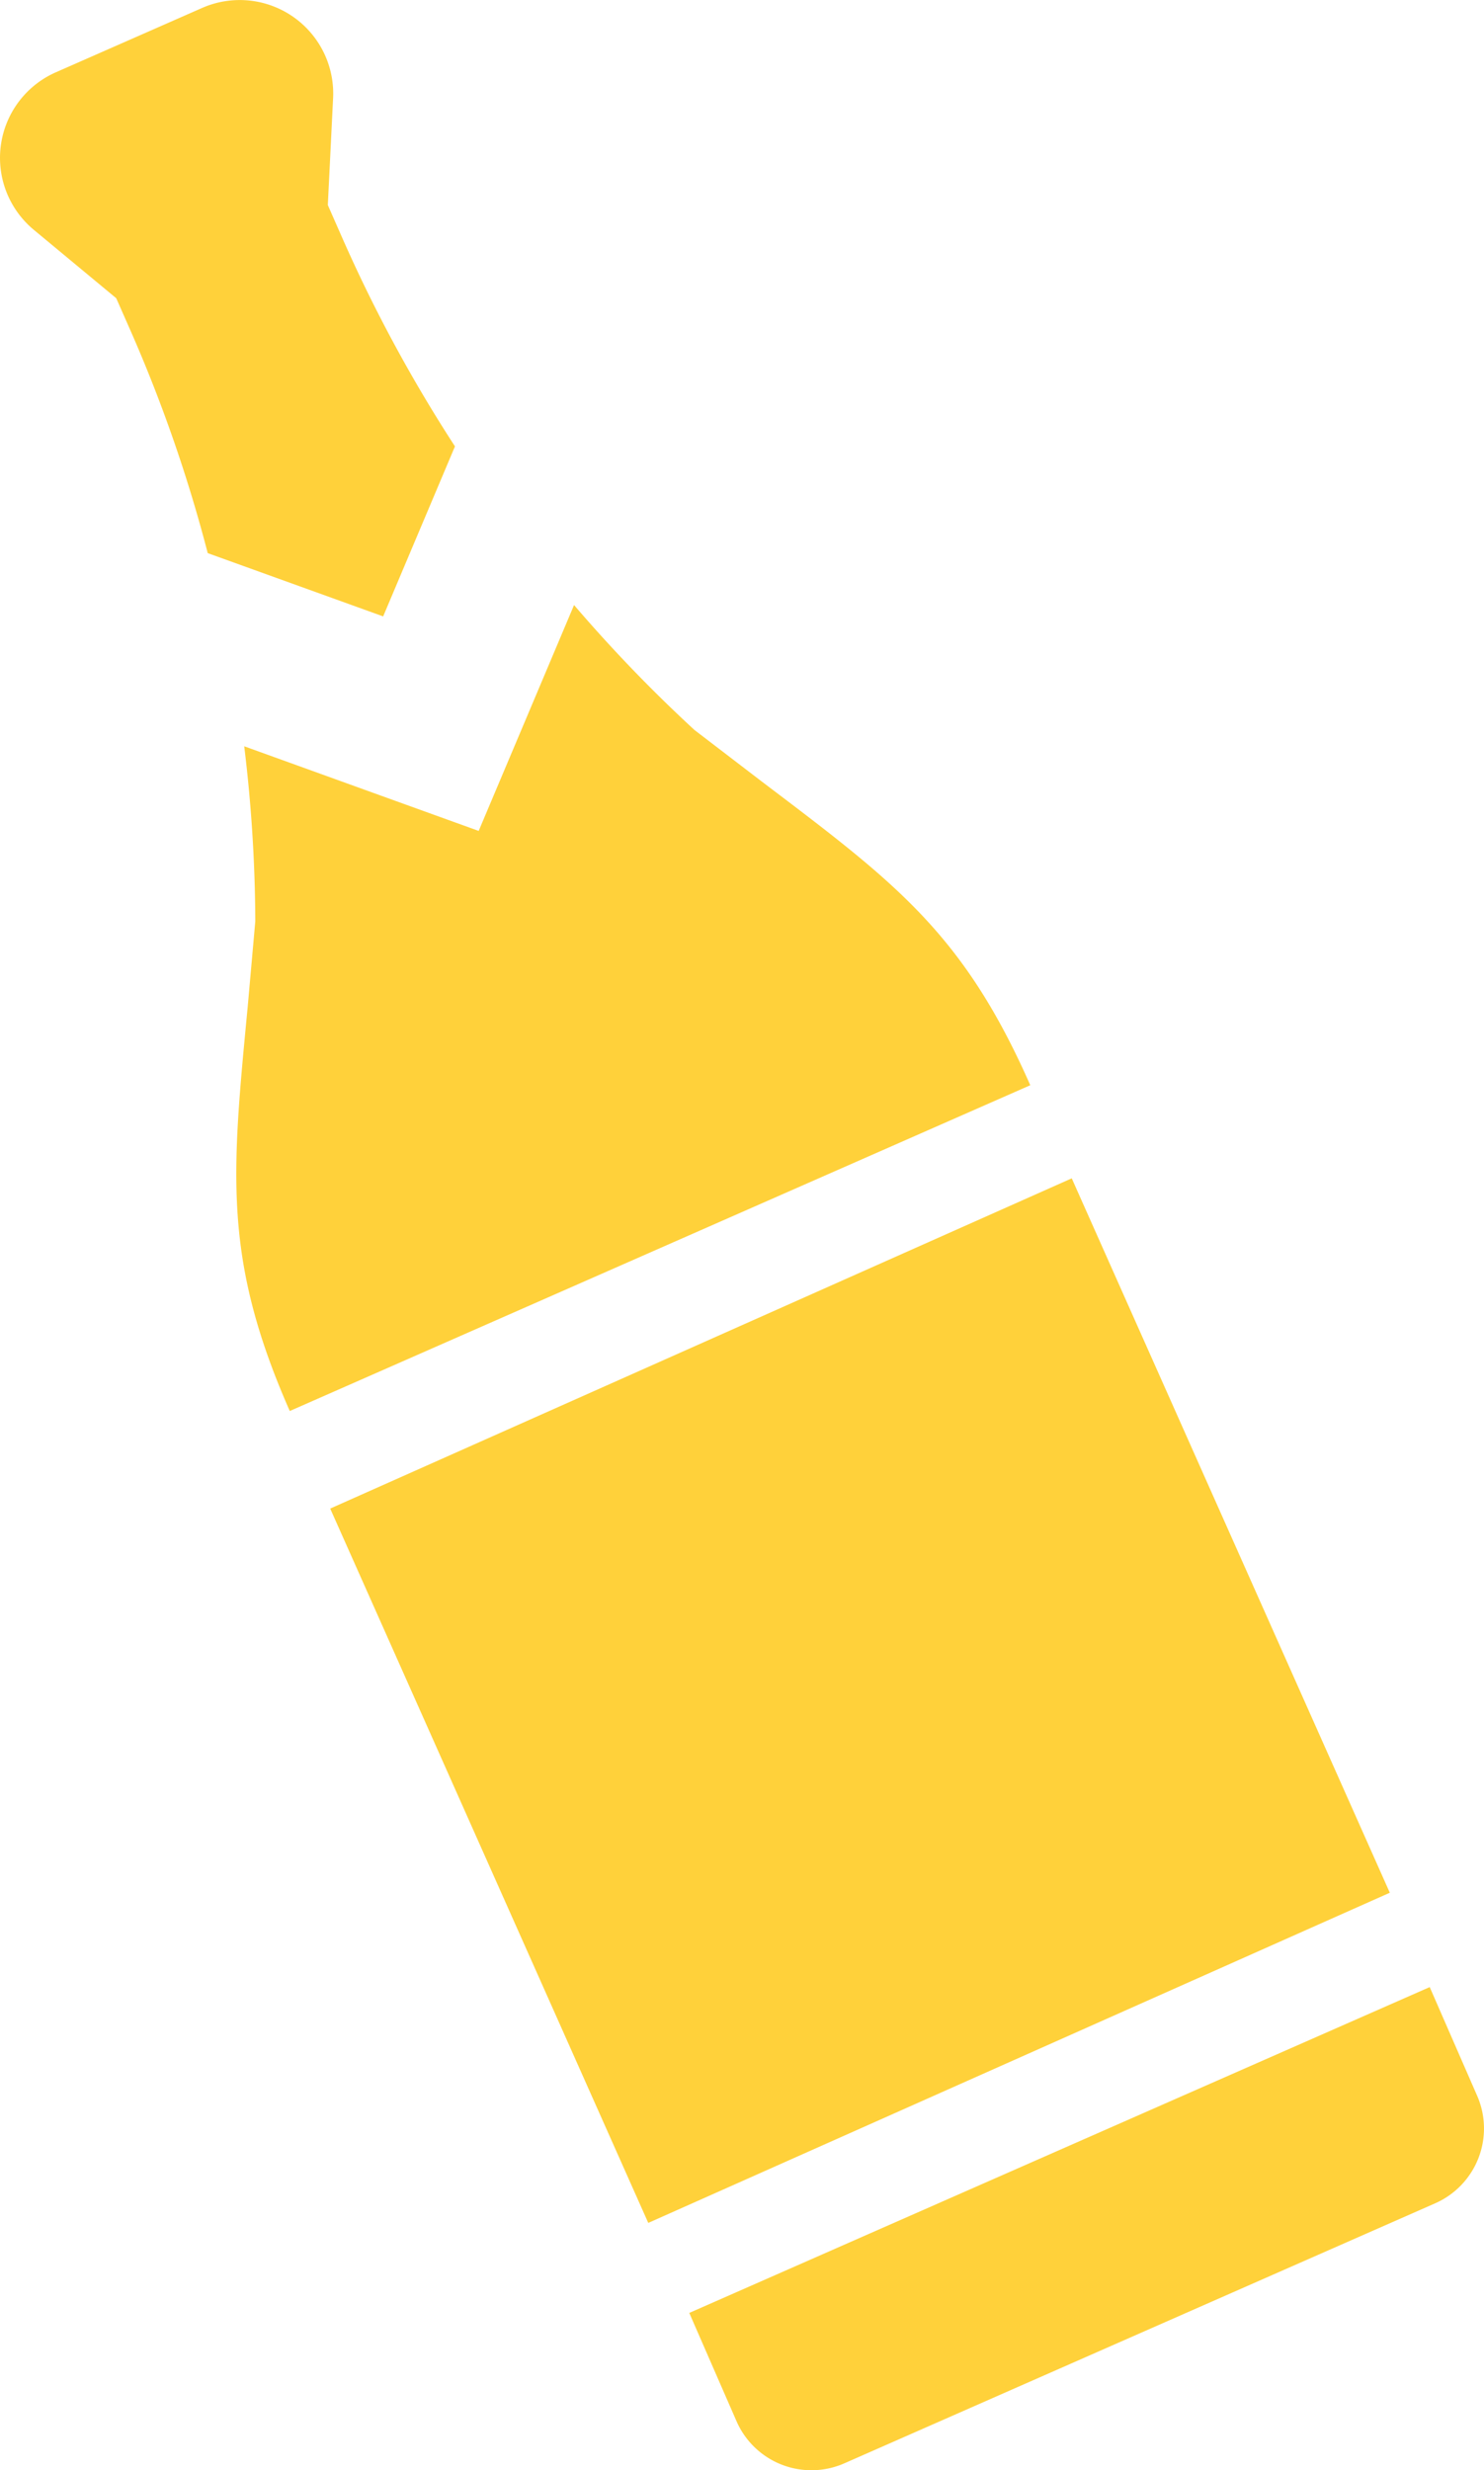 <svg xmlns="http://www.w3.org/2000/svg" xmlns:xlink="http://www.w3.org/1999/xlink" width="93.822" height="156.171" viewBox="0 0 93.822 156.171">
  <defs>
    <clipPath id="clip-path">
      <path id="Path_1015" data-name="Path 1015" d="M0,66.557H93.822V-89.614H0Z" transform="translate(0 89.614)" fill="#ffd13a"/>
    </clipPath>
  </defs>
  <g id="Group_854" data-name="Group 854" transform="translate(0 0)">
    <g id="Group_852" data-name="Group 852" transform="translate(0 0)" clip-path="url(#clip-path)">
      <g id="Group_850" data-name="Group 850" transform="translate(43.577 125.627)">
        <path id="Path_1013" data-name="Path 1013" d="M19.951,0-26.862,20.6l3,6.875a5.168,5.168,0,0,0,6.79,2.64L20.311,13.663a5.168,5.168,0,0,0,2.64-6.79Z" transform="translate(26.862)" fill="#ffd13a"/>
      </g>
      <g id="Group_851" data-name="Group 851" transform="translate(0 0.001)">
        <path id="Path_1014" data-name="Path 1014" d="M27.76,29.24C23.511,19.6,19.2,16.415,10.8,10.051L6.53,6.782a93.022,93.022,0,0,1-7.614-7.9l-6.03,14.28L-21.937,7.812a93.377,93.377,0,0,1,.7,11.066l-.476,5.359c-1,10.528-1.605,15.921,2.656,25.6ZM-16.318-33.166a5.912,5.912,0,0,0-.493-2.672A5.911,5.911,0,0,0-24.6-38.867L-33.845-34.8a5.912,5.912,0,0,0-3.031,7.792,5.929,5.929,0,0,0,1.636,2.168l5.212,4.325.884,2.006A93.076,93.076,0,0,1-24.244-4.4l11.091,4,4.54-10.749A92.962,92.962,0,0,1-15.769-24.4l-.882-2.006Z" transform="translate(37.377 39.369)" fill="#ffd13a"/>
      </g>
    </g>
    <g id="Group_853" data-name="Group 853" transform="translate(20.876 74.496)">
      <path id="Path_1016" data-name="Path 1016" d="M0,8.9,20.109,54.062,66.991,33.188,46.882-11.978Z" transform="translate(0 11.978)" fill="#ffd13a"/>
    </g>
  </g>
</svg>
